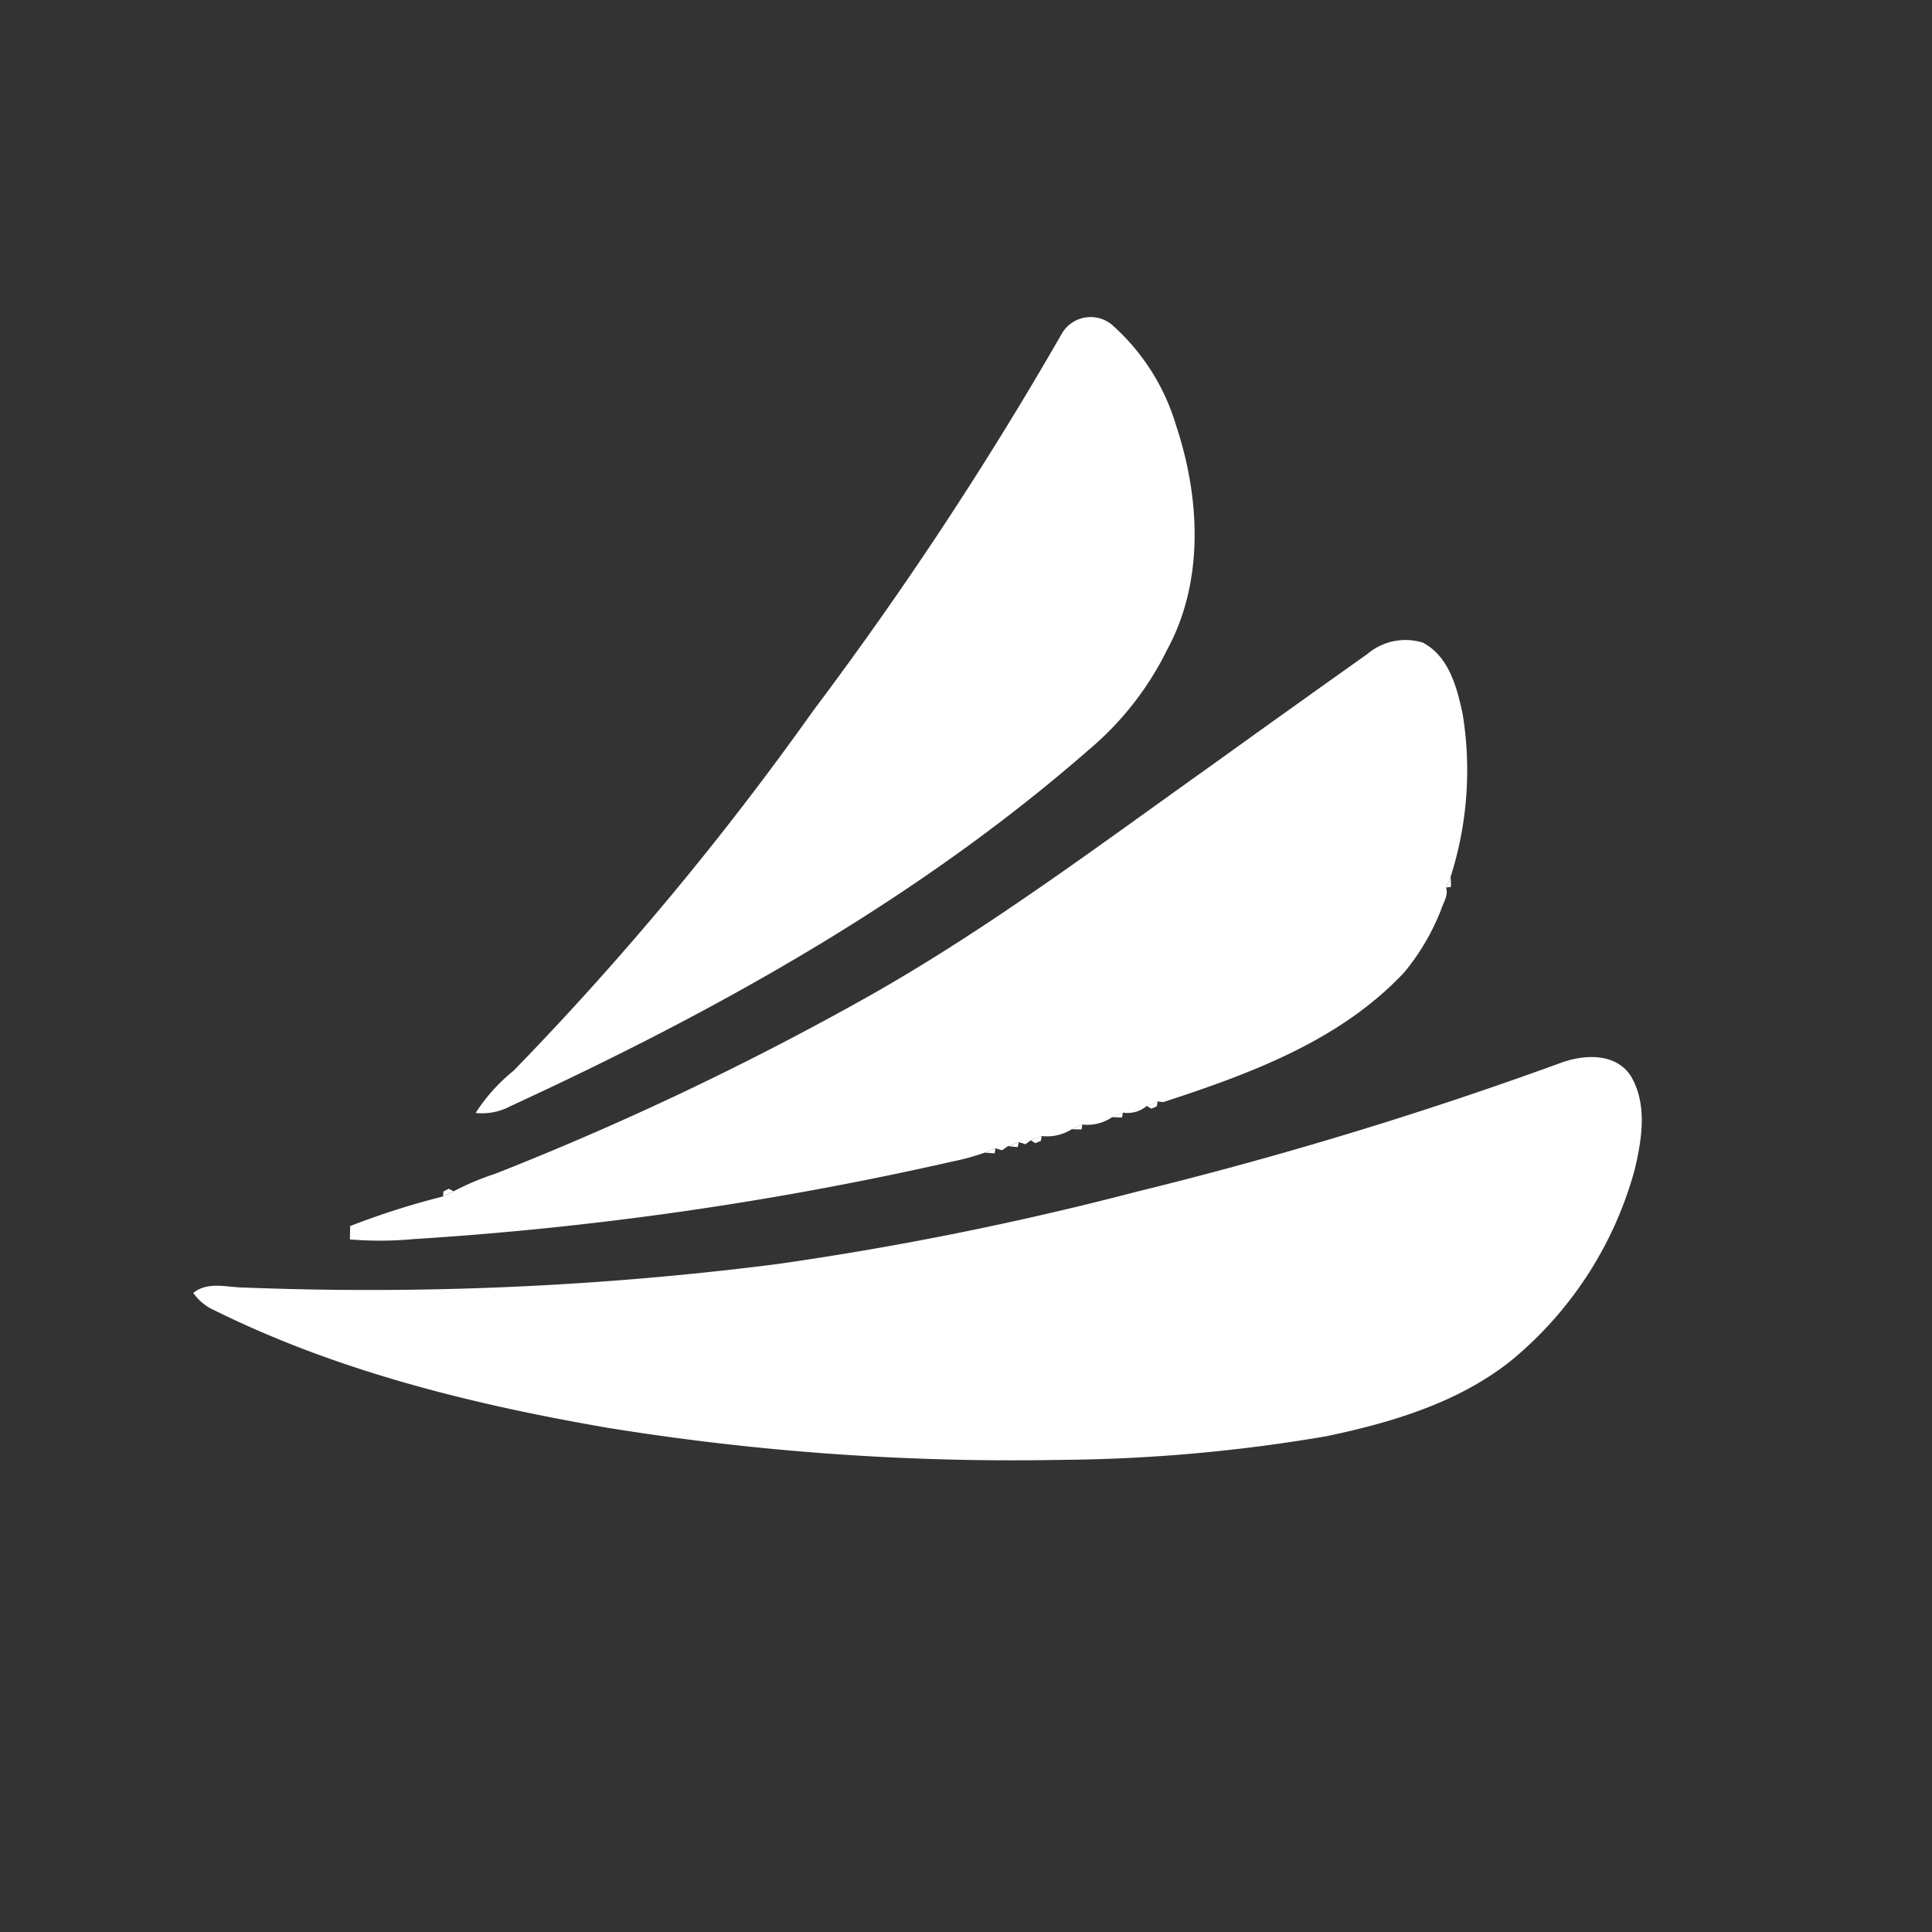<?xml version="1.0" encoding="utf-8"?>
<svg xmlns="http://www.w3.org/2000/svg" xmlns:xlink="http://www.w3.org/1999/xlink" width="100" height="100" viewBox="0 0 100 100">
  <rect x="0" y="0" width="100" height="100" fill="#333333" stroke="none"/>
  <defs>
    <clipPath id="clip-Artboard_9">
      <rect width="100" height="100"/>
    </clipPath>
  </defs>
  <g id="Artboard_9" data-name="Artboard – 9" clip-path="url(#clip-Artboard_9)">
    <g id="carecredit" transform="translate(-11.019 -3.731)">
      <path id="Path_15" data-name="Path 15" d="M100.207,21.019a1.725,1.725,0,0,1,2.705-.389,11.23,11.23,0,0,1,3.223,5.132c1.239,3.732,1.464,8.053-.467,11.6a15.95,15.95,0,0,1-4.046,5.171c-8.884,7.762-19.3,13.547-29.972,18.466a3.078,3.078,0,0,1-1.772.338,9.125,9.125,0,0,1,1.966-2.188A157.835,157.835,0,0,0,87.352,40.514,189.393,189.393,0,0,0,100.207,21.019Z" transform="translate(-34.239)" fill="#fff"/>
      <g id="Group_22" data-name="Group 22" transform="translate(21.019 43.298)">
        <path id="Path_16" data-name="Path 16" d="M73.8,97.5Zm12.071,6.374c.057-.141.174-.419.233-.559.006.129.015.389.021.517Zm5.814,9.118c1.224-.485,2.948-.613,3.752.646.859,1.463.566,3.261.195,4.83a19.41,19.41,0,0,1-6.446,9.929c-2.72,2.149-6.137,3.163-9.48,3.869a84.854,84.854,0,0,1-13.795,1.23,131.435,131.435,0,0,1-23.5-1.67c-6.957-1.206-13.918-2.918-20.276-6.063a2.674,2.674,0,0,1-1.113-.907c.766-.625,1.783-.275,2.675-.278a166.708,166.708,0,0,0,27.536-1.215,166.635,166.635,0,0,0,18.592-3.741A210.408,210.408,0,0,0,91.682,112.992Zm-21.309,2.181c.141-.06.422-.177.563-.233l-.045.26-.287.119Zm-1.8.587.563-.239-.042.254Zm-2.089.622c.138-.063.413-.186.551-.245l-.036.254c-.129,0-.386-.006-.515-.009Zm-2.113.569.566-.218-.051.257-.287.111Zm-1.182.305.557-.2-.051.252ZM62,117.594c.138-.054.41-.165.544-.218l-.042.255ZM33.976,119.6l.275-.138.243.131c-.138.066-.41.2-.548.267l.03-.26Z" transform="translate(-21.019 -97.5)" fill="#fff"/>
      </g>
      <g id="Group_23" data-name="Group 23" transform="translate(29.129 27.717)">
        <path id="Path_17" data-name="Path 17" d="M500.845,45.9c-.353-.628.626-.622.272,0ZM100.824,55.268a3.036,3.036,0,0,1,2.834-.559c1.353.706,1.777,2.34,2.065,3.722a18.124,18.124,0,0,1-.628,8.4c-.06.141-.177.419-.233.559.129.407-.153.79-.269,1.164a11.748,11.748,0,0,1-1.9,3.223c-3.313,3.537-7.975,5.249-12.475,6.715l-.284-.036c-.141.057-.422.174-.563.233a1.552,1.552,0,0,1-1.236.347l-.563.239a2.285,2.285,0,0,1-1.538.377c-.138.06-.413.183-.551.245a2.381,2.381,0,0,1-1.547.35l-.566.218-.281.206-.344-.105-.557.2-.311.218-.335-.1c-.134.054-.407.165-.544.218a12.662,12.662,0,0,1-1.715.47A175.607,175.607,0,0,1,51.4,85.583a18.753,18.753,0,0,1-3.277.015l.012-.691a40.494,40.494,0,0,1,4.806-1.532c.138-.066.41-.2.548-.267a13.747,13.747,0,0,1,2.151-.906,156.866,156.866,0,0,0,18.7-8.837c6.49-3.585,12.418-8.068,18.451-12.353a.585.585,0,0,0,.057-.042q3.981-2.864,7.978-5.7Z" transform="translate(-48.122 -45.432)" fill="#fff"/>
      </g>
    </g>
  </g>
</svg>